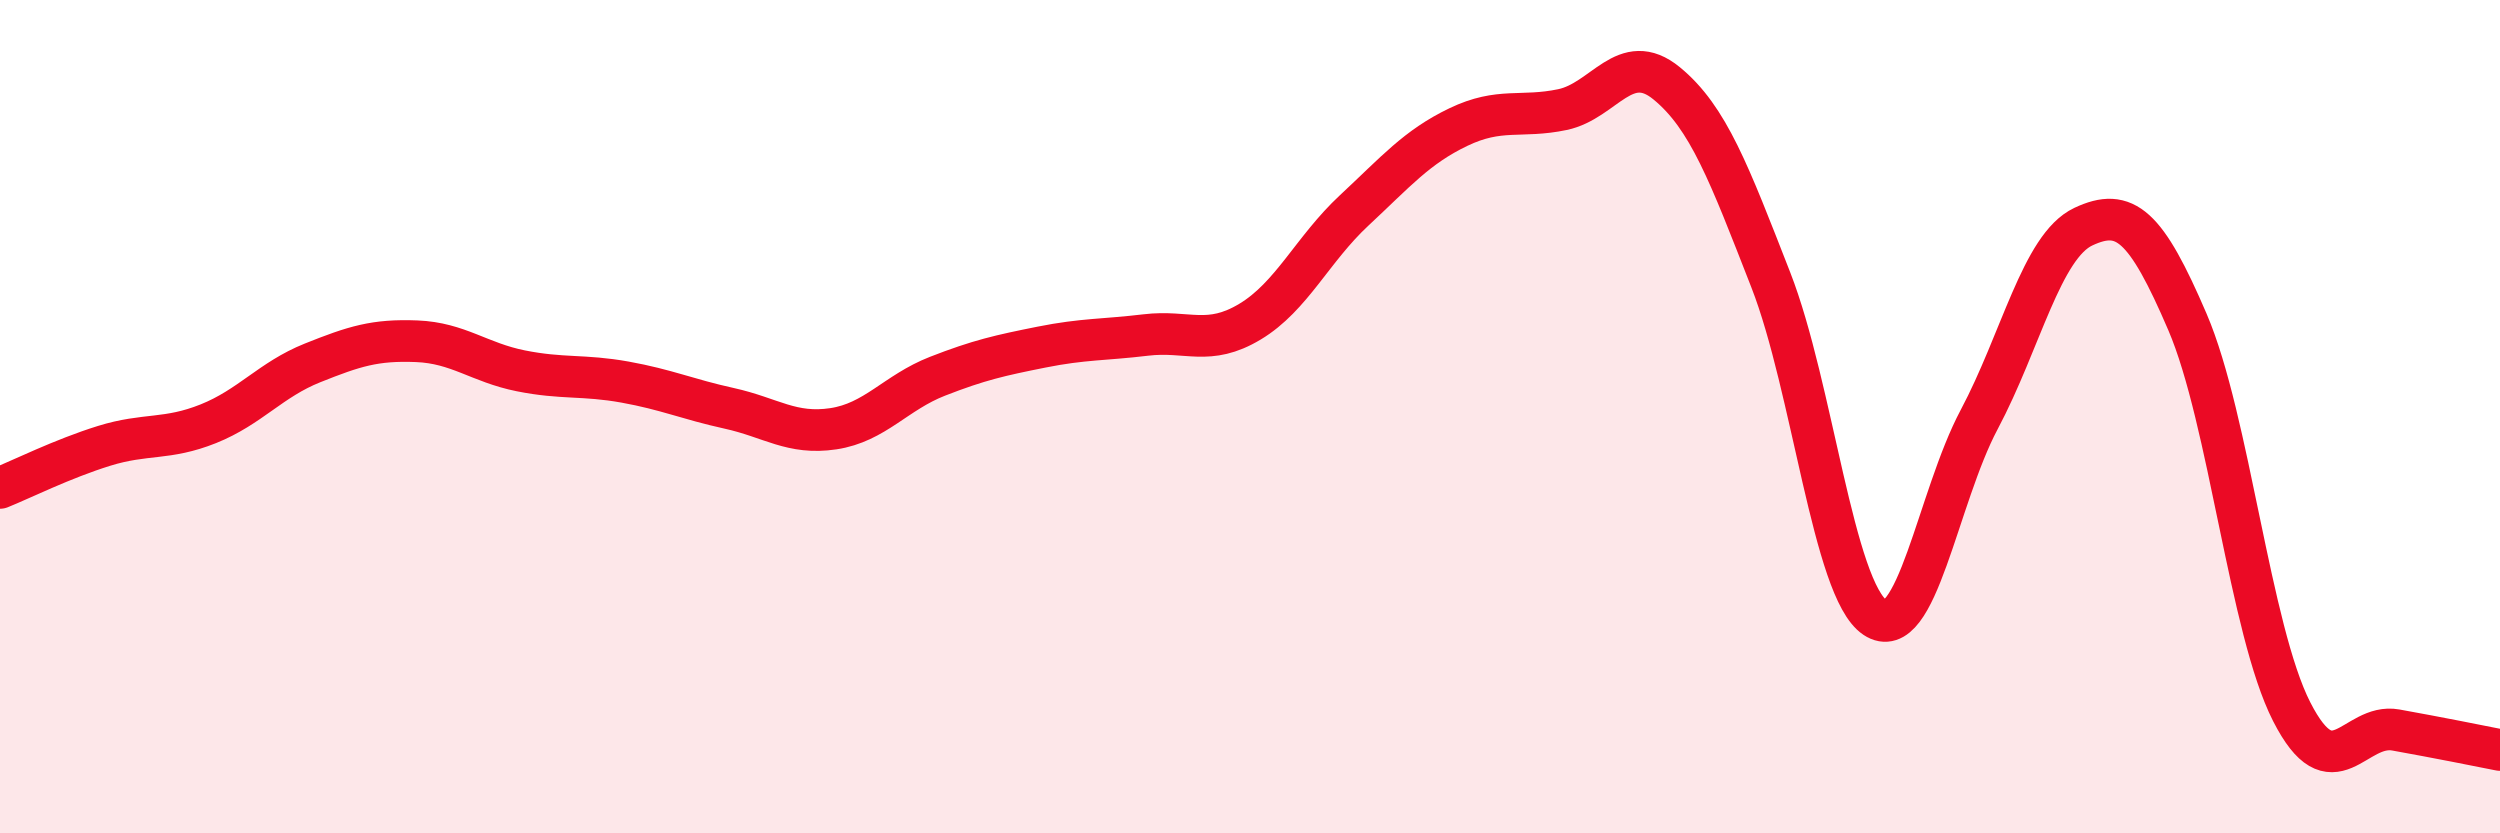 
    <svg width="60" height="20" viewBox="0 0 60 20" xmlns="http://www.w3.org/2000/svg">
      <path
        d="M 0,11.71 C 0.5,11.51 1.5,11.01 2.5,10.7 C 3.5,10.39 4,10.57 5,10.17 C 6,9.77 6.5,9.11 7.5,8.71 C 8.5,8.31 9,8.15 10,8.19 C 11,8.23 11.5,8.7 12.5,8.9 C 13.5,9.1 14,8.99 15,9.17 C 16,9.35 16.5,9.58 17.5,9.8 C 18.5,10.02 19,10.44 20,10.29 C 21,10.14 21.5,9.42 22.5,9.03 C 23.5,8.64 24,8.53 25,8.33 C 26,8.13 26.5,8.16 27.5,8.04 C 28.5,7.92 29,8.32 30,7.72 C 31,7.12 31.5,5.98 32.5,5.05 C 33.5,4.12 34,3.53 35,3.05 C 36,2.57 36.5,2.84 37.5,2.63 C 38.5,2.42 39,1.18 40,2 C 41,2.82 41.5,4.16 42.5,6.72 C 43.5,9.28 44,14.15 45,14.82 C 46,15.49 46.5,11.95 47.5,10.07 C 48.5,8.19 49,5.91 50,5.44 C 51,4.97 51.5,5.4 52.5,7.73 C 53.5,10.06 54,15.12 55,17.08 C 56,19.04 56.5,17.34 57.5,17.52 C 58.5,17.7 59.5,17.9 60,18L60 20L0 20Z"
        fill="#EB0A25"
        opacity="0.1"
        stroke-linecap="round"
        stroke-linejoin="round"
      />
      <path
        d="M 0,11.71 C 0.5,11.51 1.5,11.01 2.5,10.7 C 3.5,10.39 4,10.57 5,10.17 C 6,9.77 6.5,9.11 7.5,8.71 C 8.5,8.31 9,8.15 10,8.19 C 11,8.23 11.5,8.7 12.5,8.9 C 13.5,9.1 14,8.99 15,9.17 C 16,9.35 16.5,9.58 17.5,9.8 C 18.5,10.02 19,10.44 20,10.29 C 21,10.14 21.5,9.42 22.5,9.03 C 23.5,8.64 24,8.53 25,8.33 C 26,8.13 26.5,8.16 27.5,8.04 C 28.5,7.92 29,8.32 30,7.72 C 31,7.12 31.5,5.98 32.5,5.05 C 33.5,4.12 34,3.53 35,3.05 C 36,2.57 36.5,2.84 37.5,2.63 C 38.5,2.42 39,1.18 40,2 C 41,2.82 41.5,4.16 42.5,6.72 C 43.5,9.28 44,14.15 45,14.82 C 46,15.49 46.5,11.95 47.5,10.07 C 48.5,8.19 49,5.91 50,5.44 C 51,4.97 51.5,5.4 52.5,7.73 C 53.5,10.06 54,15.12 55,17.08 C 56,19.04 56.5,17.34 57.5,17.52 C 58.5,17.7 59.5,17.9 60,18"
        stroke="#EB0A25"
        stroke-width="1"
        fill="none"
        stroke-linecap="round"
        stroke-linejoin="round"
      />
    </svg>
  